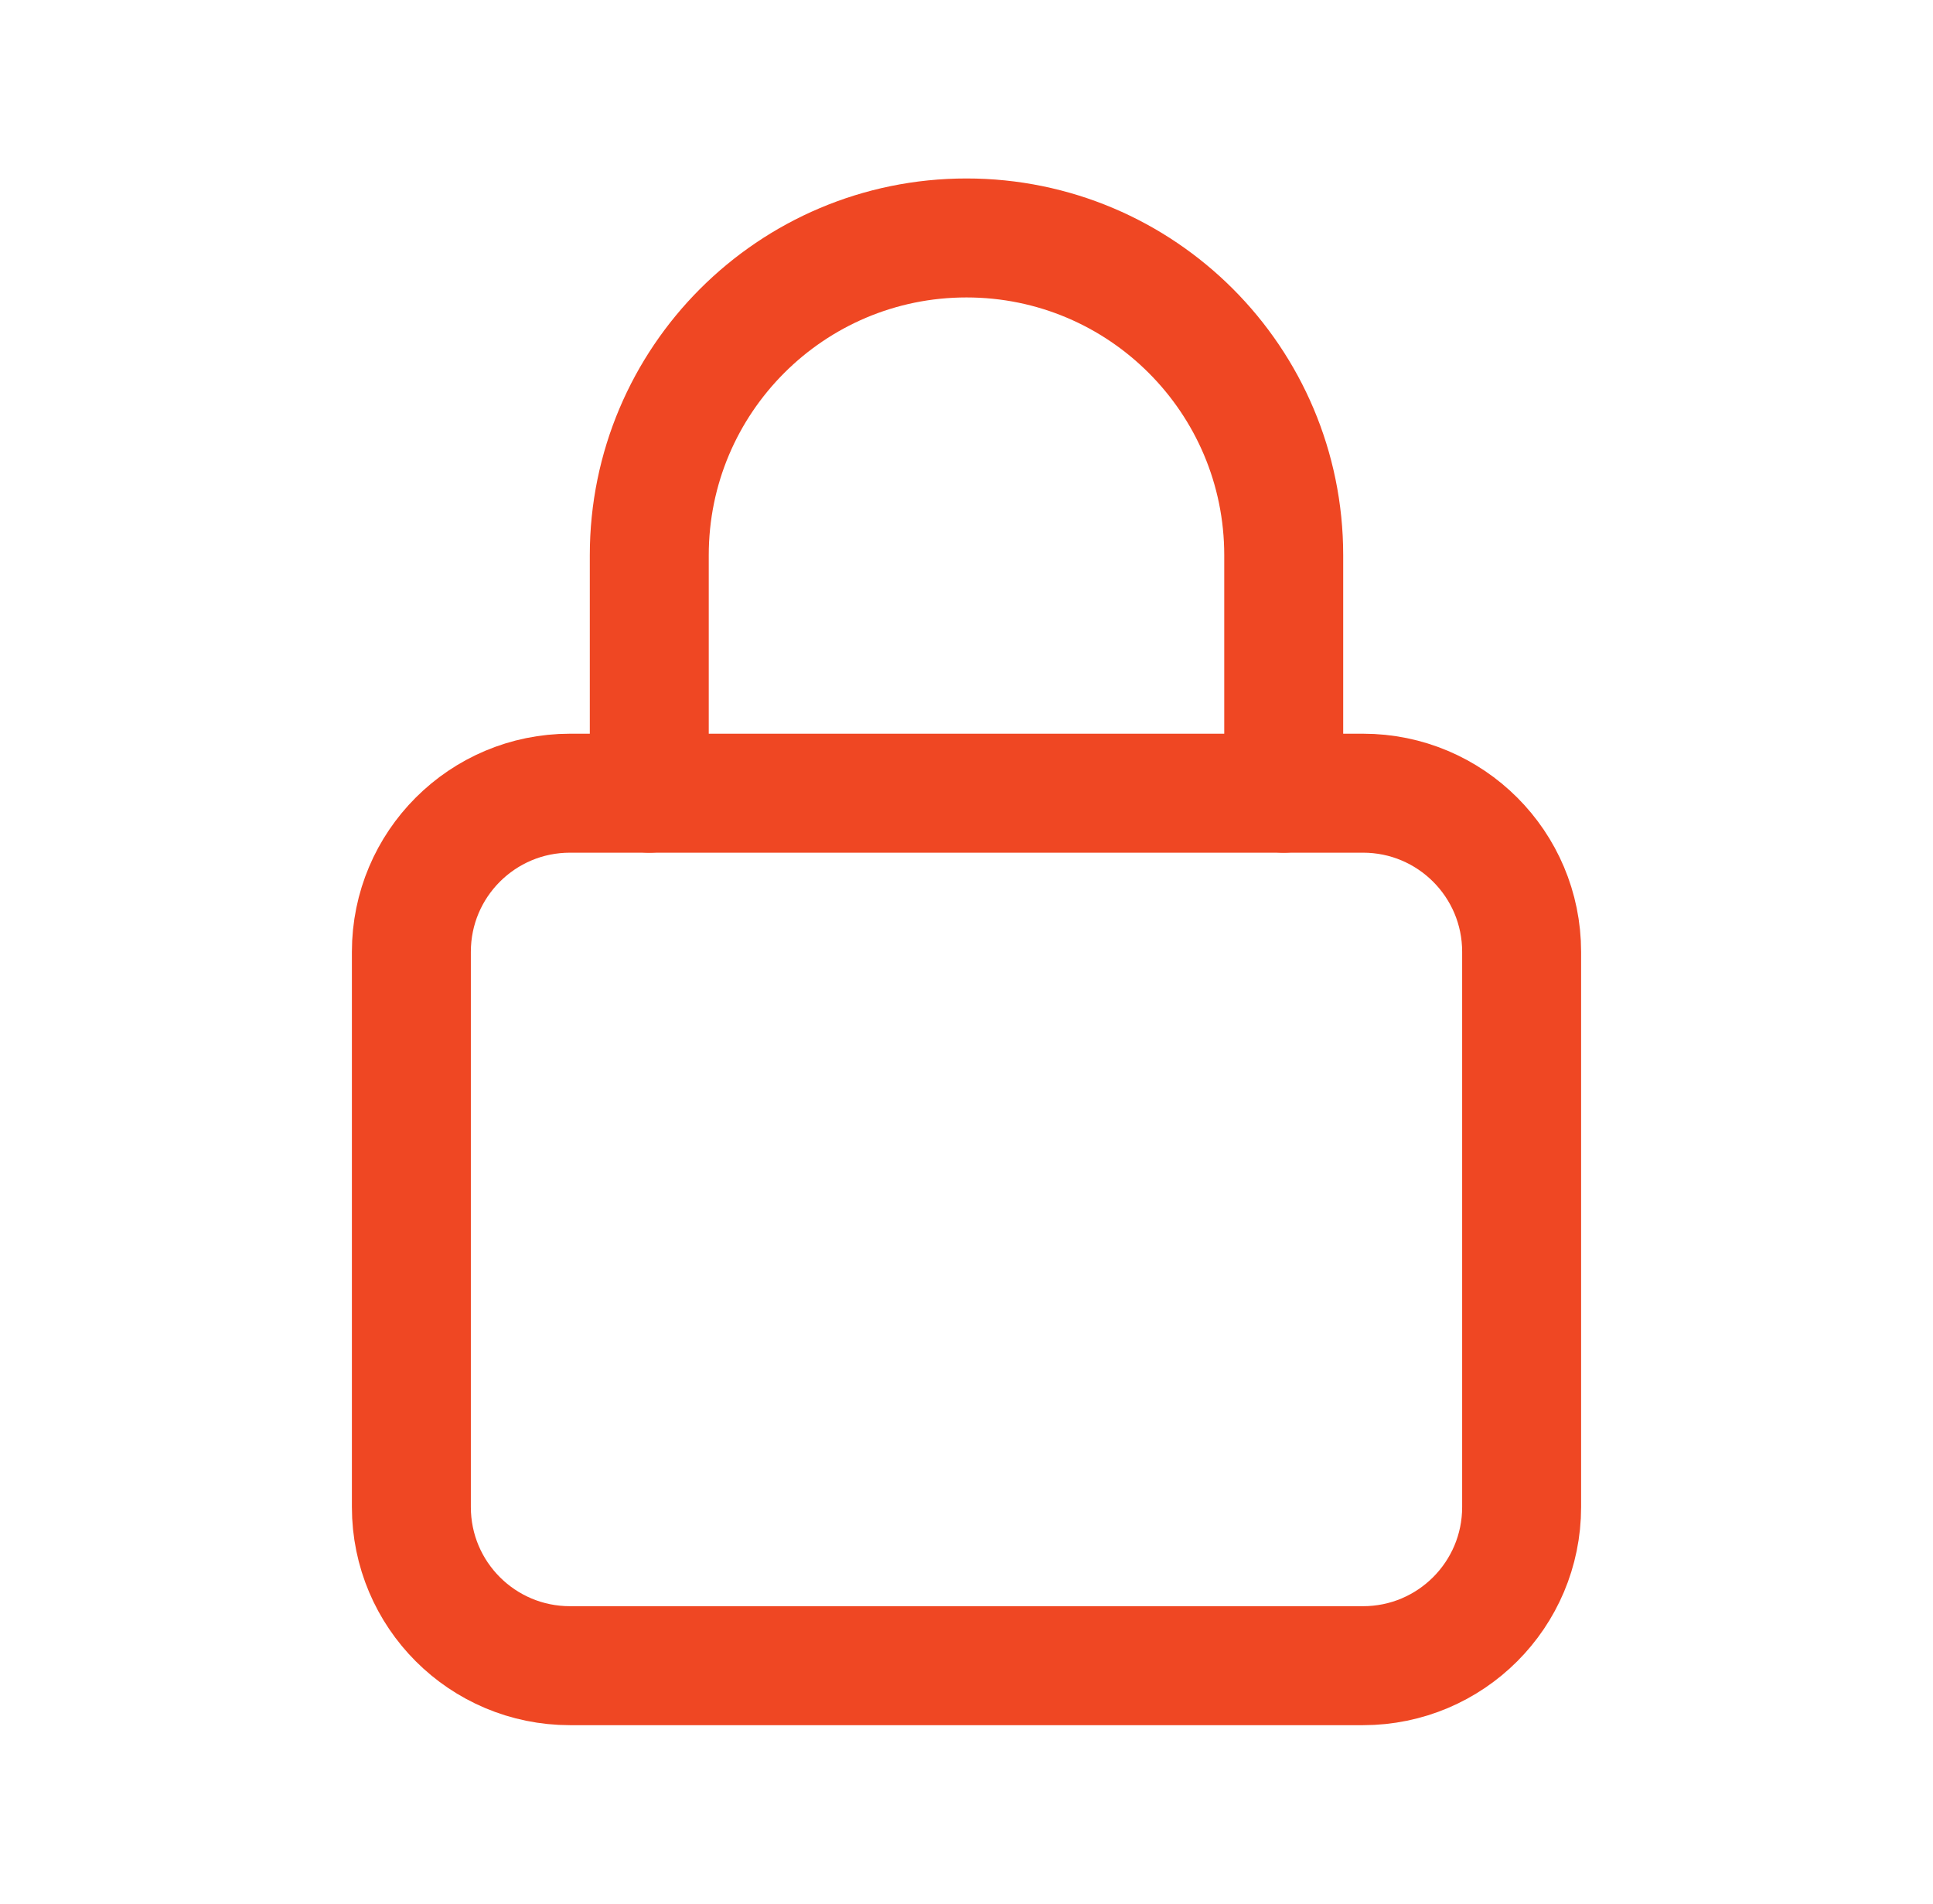<svg width="65" height="64" viewBox="0 0 65 64" fill="none" xmlns="http://www.w3.org/2000/svg">
<path fill-rule="evenodd" clip-rule="evenodd" d="M45.833 56H19.167C16.22 56 13.833 53.613 13.833 50.667V32C13.833 29.053 16.22 26.667 19.167 26.667H45.833C48.78 26.667 51.167 29.053 51.167 32V50.667C51.167 53.613 48.78 56 45.833 56Z" stroke="#EF4723" stroke-width="4" stroke-linecap="round" stroke-linejoin="round"/>
<path d="M21.833 26.667V18.667V18.667C21.833 12.776 26.609 8 32.5 8V8C38.391 8 43.167 12.776 43.167 18.667V18.667V26.667" stroke="#EF4723" stroke-width="4" stroke-linecap="round" stroke-linejoin="round"/>
</svg>
